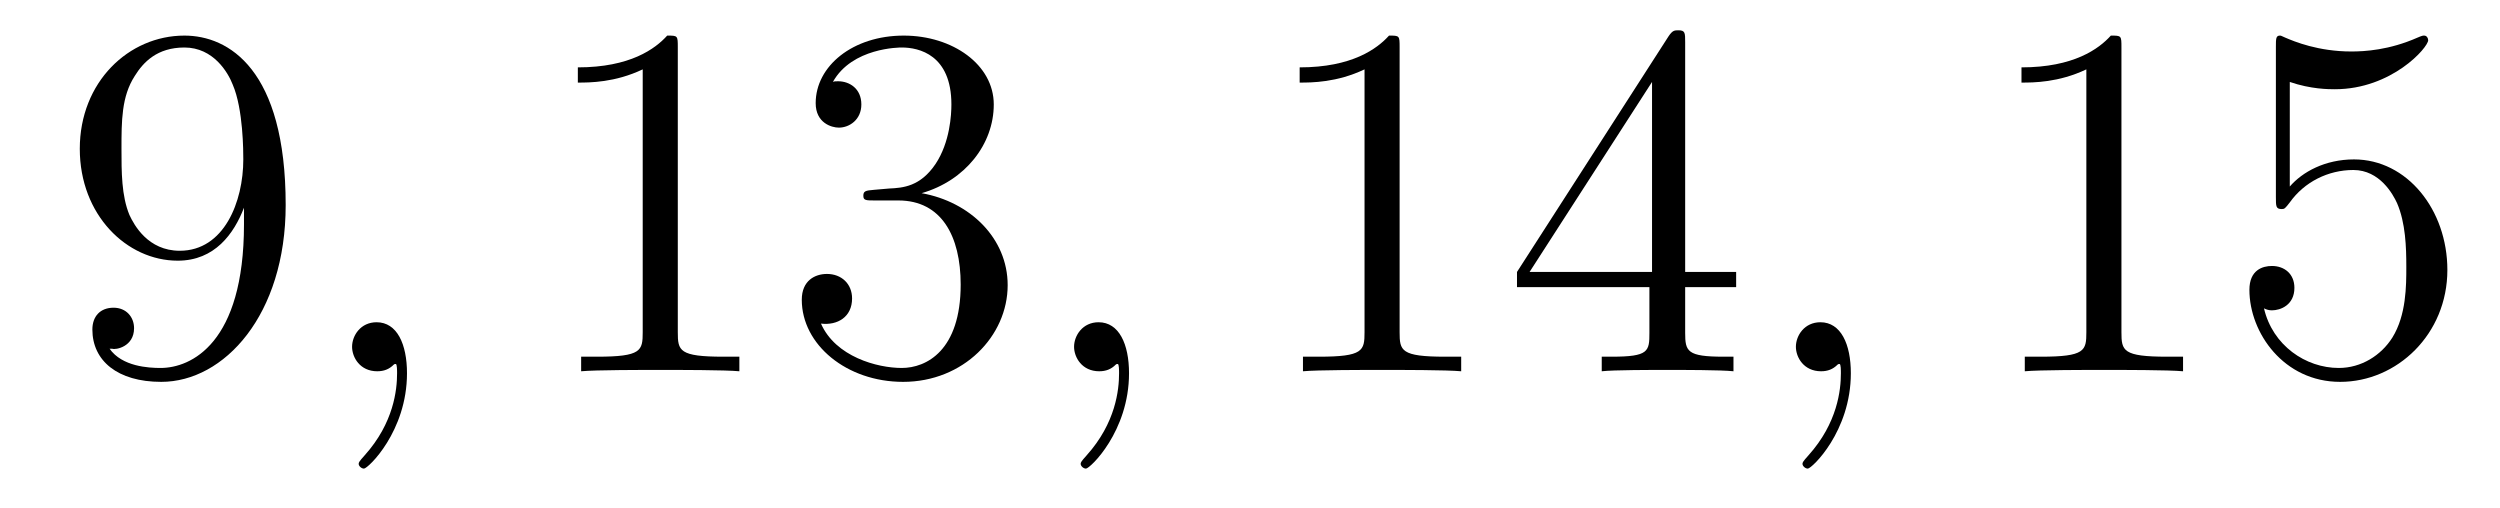 <?xml version='1.0'?>
<!-- This file was generated by dvisvgm 1.9.2 -->
<svg height='12pt' version='1.1' viewBox='0 -12 59 12' width='59pt' xmlns='http://www.w3.org/2000/svg' xmlns:xlink='http://www.w3.org/1999/xlink'>
<g id='page1'>
<g transform='matrix(1 0 0 1 -127 651)'>
<path d='M132.758 -657.707C132.758 -654.894 131.508 -654.316 130.789 -654.316C130.508 -654.316 129.883 -654.348 129.586 -654.77H129.648C129.727 -654.738 130.164 -654.816 130.164 -655.254C130.164 -655.52 129.977 -655.738 129.68 -655.738C129.367 -655.738 129.18 -655.535 129.18 -655.223C129.18 -654.488 129.773 -653.988 130.805 -653.988C132.289 -653.988 133.742 -655.566 133.742 -658.16C133.742 -661.363 132.398 -662.16 131.352 -662.16C130.039 -662.16 128.883 -661.066 128.883 -659.488C128.883 -657.926 129.992 -656.848 131.195 -656.848C132.07 -656.848 132.523 -657.488 132.758 -658.098V-657.707ZM131.242 -657.082C130.492 -657.082 130.164 -657.691 130.055 -657.926C129.867 -658.379 129.867 -658.941 129.867 -659.488C129.867 -660.144 129.867 -660.723 130.18 -661.207C130.383 -661.535 130.711 -661.879 131.352 -661.879C132.039 -661.879 132.383 -661.285 132.492 -661.004C132.742 -660.426 132.742 -659.41 132.742 -659.238C132.742 -658.238 132.289 -657.082 131.242 -657.082ZM134.277 -654.238' fill-rule='evenodd'/>
<path d='M136.605 -654.191C136.605 -654.879 136.371 -655.395 135.887 -655.395C135.512 -655.395 135.309 -655.082 135.309 -654.816C135.309 -654.566 135.496 -654.238 135.902 -654.238C136.059 -654.238 136.184 -654.285 136.293 -654.395C136.309 -654.41 136.324 -654.41 136.34 -654.41C136.371 -654.41 136.371 -654.254 136.371 -654.191C136.371 -653.801 136.293 -653.019 135.606 -652.254C135.465 -652.098 135.465 -652.082 135.465 -652.051C135.465 -652.004 135.527 -651.941 135.59 -651.941C135.684 -651.941 136.605 -652.816 136.605 -654.191ZM137.516 -654.238' fill-rule='evenodd'/>
<path d='M142.996 -661.879C142.996 -662.16 142.996 -662.16 142.746 -662.16C142.465 -661.848 141.871 -661.41 140.637 -661.41V-661.051C140.918 -661.051 141.512 -661.051 142.168 -661.363V-655.16C142.168 -654.723 142.137 -654.582 141.09 -654.582H140.715V-654.238C141.043 -654.27 142.199 -654.27 142.59 -654.27S144.121 -654.27 144.449 -654.238V-654.582H144.074C143.027 -654.582 142.996 -654.723 142.996 -655.16V-661.879ZM147.625 -658.52C147.422 -658.504 147.375 -658.488 147.375 -658.379C147.375 -658.269 147.438 -658.269 147.656 -658.269H148.203C149.219 -658.269 149.672 -657.426 149.672 -656.285C149.672 -654.723 148.859 -654.316 148.281 -654.316S146.719 -654.582 146.375 -655.363C146.766 -655.316 147.109 -655.52 147.109 -655.957C147.109 -656.301 146.859 -656.535 146.516 -656.535C146.234 -656.535 145.922 -656.379 145.922 -655.926C145.922 -654.863 146.984 -653.988 148.313 -653.988C149.734 -653.988 150.781 -655.066 150.781 -656.27C150.781 -657.379 149.891 -658.238 148.75 -658.441C149.781 -658.738 150.453 -659.598 150.453 -660.535C150.453 -661.473 149.484 -662.16 148.328 -662.16C147.125 -662.16 146.25 -661.441 146.25 -660.566C146.25 -660.098 146.625 -659.988 146.797 -659.988C147.047 -659.988 147.328 -660.176 147.328 -660.535C147.328 -660.91 147.047 -661.082 146.781 -661.082C146.719 -661.082 146.688 -661.082 146.656 -661.066C147.109 -661.879 148.234 -661.879 148.281 -661.879C148.688 -661.879 149.453 -661.707 149.453 -660.535C149.453 -660.301 149.422 -659.645 149.078 -659.129C148.719 -658.598 148.313 -658.566 147.984 -658.551L147.625 -658.52ZM151.316 -654.238' fill-rule='evenodd'/>
<path d='M153.645 -654.191C153.645 -654.879 153.41 -655.395 152.926 -655.395C152.551 -655.395 152.348 -655.082 152.348 -654.816C152.348 -654.566 152.535 -654.238 152.941 -654.238C153.098 -654.238 153.223 -654.285 153.332 -654.395C153.348 -654.41 153.363 -654.41 153.379 -654.41C153.41 -654.41 153.41 -654.254 153.41 -654.191C153.41 -653.801 153.332 -653.019 152.645 -652.254C152.504 -652.098 152.504 -652.082 152.504 -652.051C152.504 -652.004 152.566 -651.941 152.629 -651.941C152.723 -651.941 153.645 -652.816 153.645 -654.191ZM154.555 -654.238' fill-rule='evenodd'/>
<path d='M160.031 -661.879C160.031 -662.16 160.031 -662.16 159.781 -662.16C159.5 -661.848 158.906 -661.41 157.672 -661.41V-661.051C157.953 -661.051 158.547 -661.051 159.203 -661.363V-655.16C159.203 -654.723 159.172 -654.582 158.125 -654.582H157.75V-654.238C158.078 -654.27 159.234 -654.27 159.625 -654.27C160.016 -654.27 161.156 -654.27 161.484 -654.238V-654.582H161.109C160.062 -654.582 160.031 -654.723 160.031 -655.16V-661.879ZM166.77 -662.004C166.77 -662.223 166.77 -662.285 166.613 -662.285C166.52 -662.285 166.473 -662.285 166.379 -662.145L162.801 -656.582V-656.223H165.926V-655.145C165.926 -654.707 165.91 -654.582 165.035 -654.582H164.801V-654.238C165.066 -654.27 166.02 -654.27 166.348 -654.27C166.676 -654.27 167.629 -654.27 167.91 -654.238V-654.582H167.676C166.816 -654.582 166.77 -654.707 166.77 -655.145V-656.223H167.973V-656.582H166.77V-662.004ZM165.988 -661.066V-656.582H163.098L165.988 -661.066ZM168.352 -654.238' fill-rule='evenodd'/>
<path d='M170.68 -654.191C170.68 -654.879 170.445 -655.395 169.961 -655.395C169.586 -655.395 169.383 -655.082 169.383 -654.816C169.383 -654.566 169.57 -654.238 169.977 -654.238C170.133 -654.238 170.258 -654.285 170.367 -654.395C170.383 -654.41 170.398 -654.41 170.414 -654.41C170.445 -654.41 170.445 -654.254 170.445 -654.191C170.445 -653.801 170.367 -653.019 169.68 -652.254C169.539 -652.098 169.539 -652.082 169.539 -652.051C169.539 -652.004 169.602 -651.941 169.664 -651.941C169.758 -651.941 170.68 -652.816 170.68 -654.191ZM171.59 -654.238' fill-rule='evenodd'/>
<path d='M177.066 -661.879C177.066 -662.16 177.066 -662.16 176.816 -662.16C176.535 -661.848 175.941 -661.41 174.707 -661.41V-661.051C174.988 -661.051 175.582 -661.051 176.238 -661.363V-655.16C176.238 -654.723 176.207 -654.582 175.16 -654.582H174.785V-654.238C175.113 -654.27 176.27 -654.27 176.66 -654.27C177.051 -654.27 178.191 -654.27 178.52 -654.238V-654.582H178.145C177.098 -654.582 177.066 -654.723 177.066 -655.16V-661.879ZM181.039 -661.066C181.539 -660.894 181.961 -660.894 182.102 -660.894C183.445 -660.894 184.305 -661.879 184.305 -662.051C184.305 -662.098 184.273 -662.16 184.211 -662.16C184.18 -662.16 184.164 -662.16 184.055 -662.113C183.383 -661.816 182.805 -661.785 182.492 -661.785C181.711 -661.785 181.148 -662.019 180.93 -662.113C180.836 -662.16 180.82 -662.16 180.805 -662.16C180.711 -662.16 180.711 -662.082 180.711 -661.895V-658.348C180.711 -658.129 180.711 -658.066 180.852 -658.066C180.914 -658.066 180.93 -658.082 181.039 -658.223C181.383 -658.707 181.945 -658.988 182.539 -658.988C183.164 -658.988 183.477 -658.41 183.57 -658.207C183.773 -657.738 183.789 -657.16 183.789 -656.707S183.789 -655.566 183.461 -655.035C183.195 -654.613 182.727 -654.316 182.195 -654.316C181.414 -654.316 180.633 -654.848 180.43 -655.723C180.492 -655.691 180.555 -655.676 180.617 -655.676C180.82 -655.676 181.148 -655.801 181.148 -656.207C181.148 -656.535 180.914 -656.723 180.617 -656.723C180.398 -656.723 180.086 -656.629 180.086 -656.16C180.086 -655.145 180.898 -653.988 182.227 -653.988C183.57 -653.988 184.758 -655.113 184.758 -656.629C184.758 -658.051 183.805 -659.238 182.555 -659.238C181.867 -659.238 181.336 -658.941 181.039 -658.598V-661.066ZM185.387 -654.238' fill-rule='evenodd'/>
</g>
</g>
</svg>

